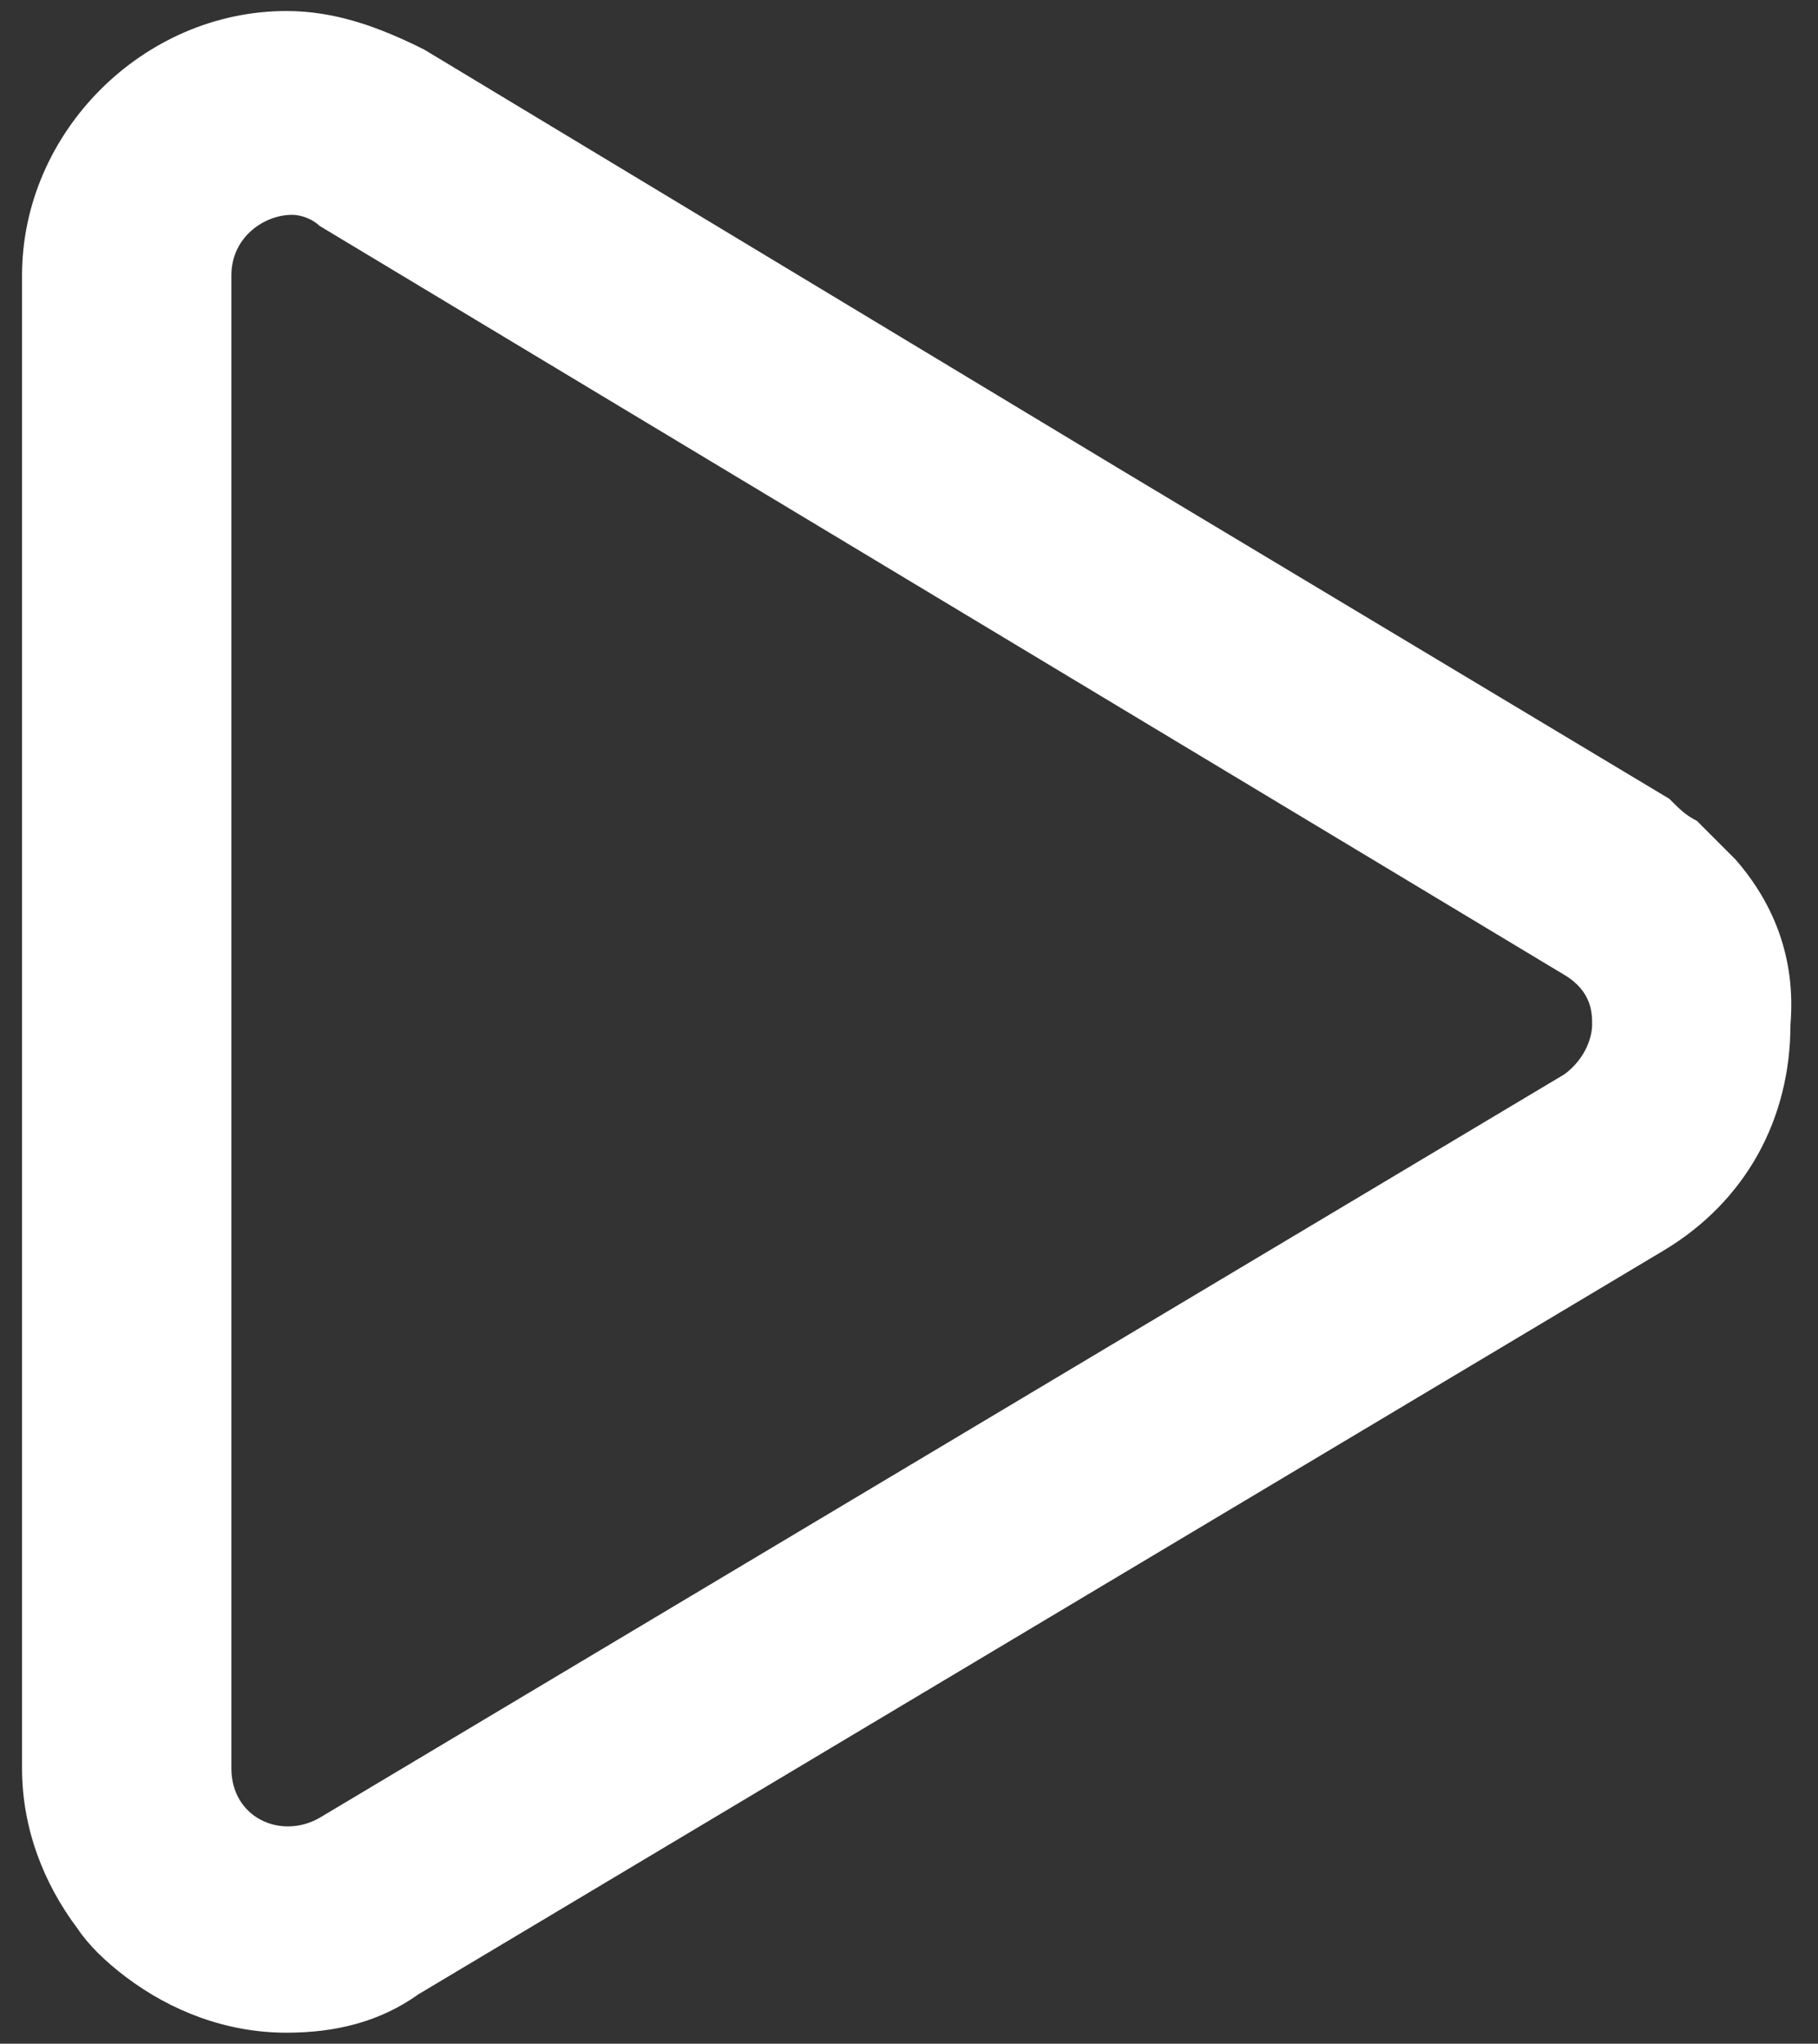 <?xml version="1.0" encoding="utf-8"?>
<!-- Generator: Adobe Illustrator 26.0.1, SVG Export Plug-In . SVG Version: 6.00 Build 0)  -->
<svg version="1.1" id="Layer_1" xmlns="http://www.w3.org/2000/svg" xmlns:xlink="http://www.w3.org/1999/xlink" x="0px" y="0px"
	 viewBox="0 0 33 37.1" style="enable-background:new 0 0 33 37.1;" xml:space="preserve">
<rect x="0" y="0" width="33" height="37.1" fill="#333333" stroke="none"/>
<style type="text/css">
	.st0{fill:#FFFFFF;}
</style>
<g>
	<path class="st0" d="M31.5,15.6l-0.7-0.7l0,0c-0.2-0.1-0.3-0.2-0.5-0.4l-10-6L7.7,0.9C6.9,0.5,6.1,0.2,5.2,0.2
		C2.6,0.2,0.4,2.4,0.4,5v27.1c0,1.1,0.4,2.1,1,2.9c0.2,0.3,0.5,0.6,0.9,0.9c0.8,0.6,1.8,1,2.9,1c0.9,0,1.7-0.2,2.4-0.7l22.6-13.5
		c1.5-0.9,2.3-2.4,2.3-4.1C32.6,17.4,32.2,16.4,31.5,15.6z M28.4,19.5L5.8,33c-0.7,0.4-1.6,0-1.6-0.9V5c0-0.7,0.6-1.1,1.1-1.1
		c0.2,0,0.4,0.1,0.5,0.2l11.8,7.1l10.8,6.5c0.5,0.3,0.5,0.7,0.5,0.9C28.9,18.8,28.8,19.2,28.4,19.5z"/>
</g>
</svg>
